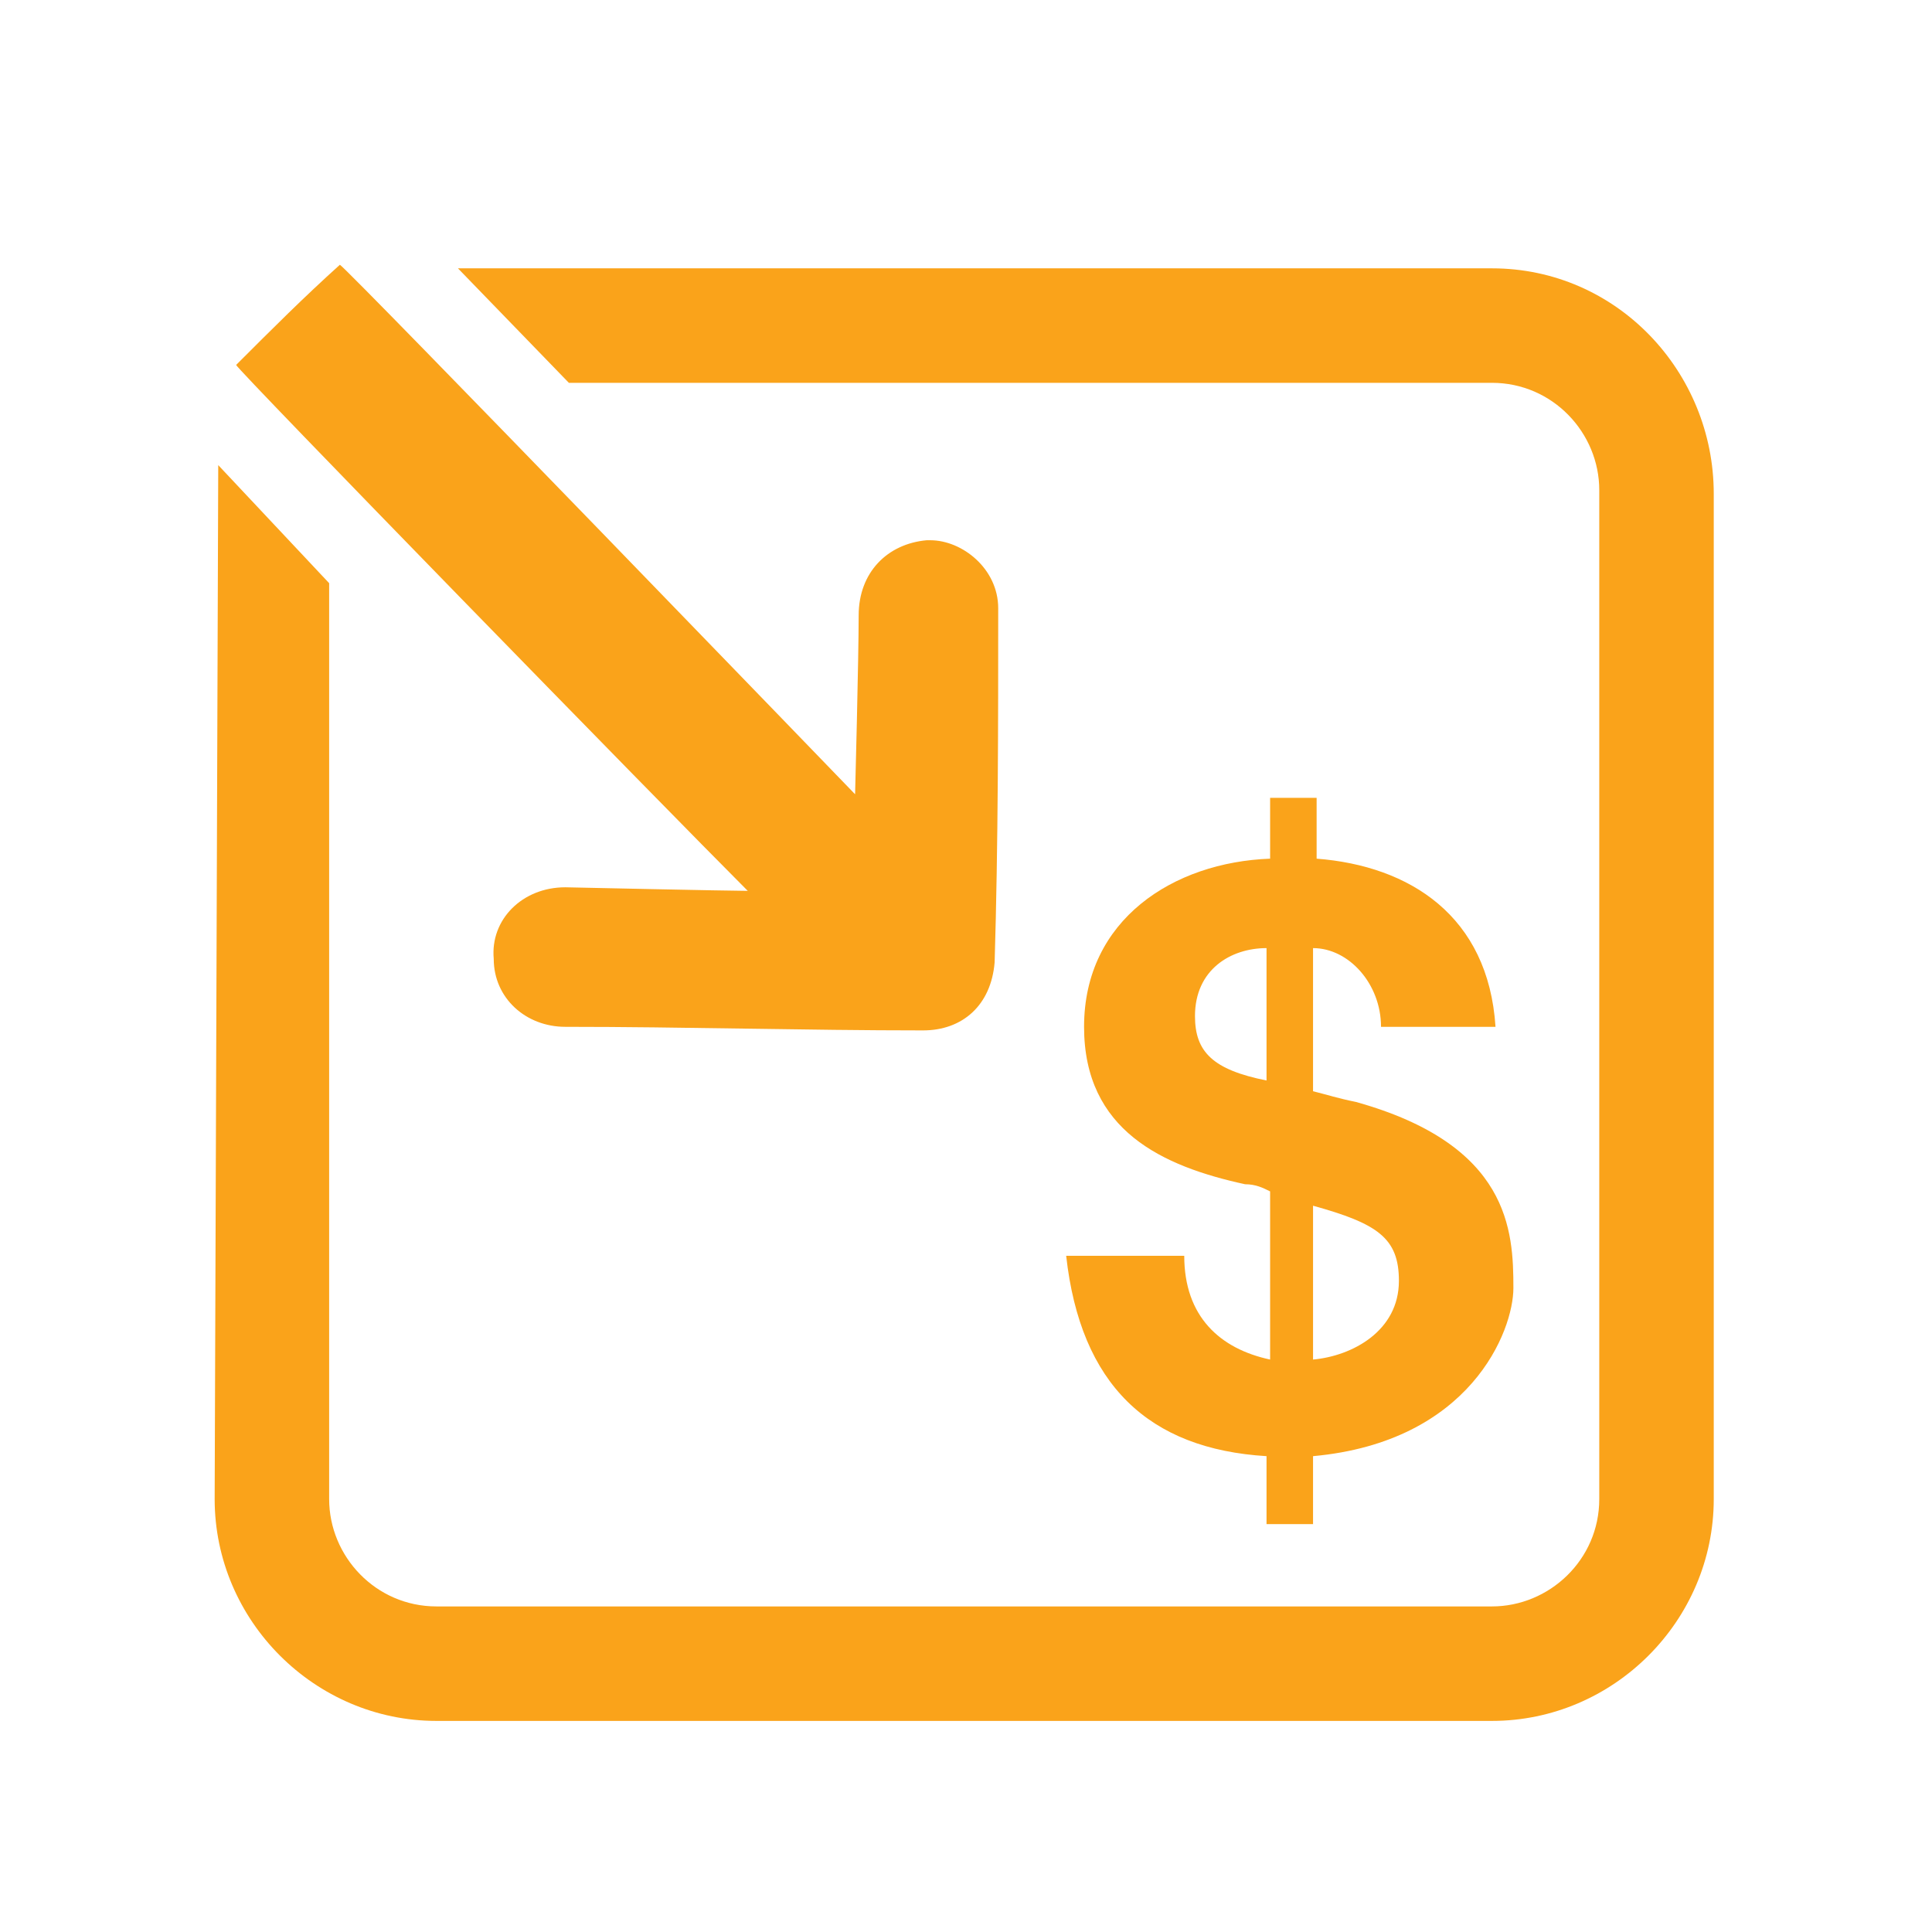 <?xml version="1.0" encoding="utf-8"?>
<!-- Generator: Adobe Illustrator 19.0.1, SVG Export Plug-In . SVG Version: 6.00 Build 0)  -->
<!DOCTYPE svg PUBLIC "-//W3C//DTD SVG 1.1//EN" "http://www.w3.org/Graphics/SVG/1.1/DTD/svg11.dtd">
<svg version="1.1" id="Layer_1" xmlns="http://www.w3.org/2000/svg" xmlns:xlink="http://www.w3.org/1999/xlink" x="0px" y="0px"
	 viewBox="-278 370 54 54" style="enable-background:new -278 370 54 54;" xml:space="preserve">
<style type="text/css">
	.st0{fill:#FAA31A;}
</style>
<g>
	<g>
		<path class="st0" d="M-244.9,405.1c0,1.7,1,2.6,2.4,2.9v-4.7c-0.2-0.1-0.4-0.2-0.7-0.2c-2.3-0.5-4.5-1.5-4.5-4.4
			c0-3,2.5-4.6,5.2-4.7v-1.7h1.3v1.7c2.6,0.2,4.8,1.6,5,4.7h-3.2c0-1.2-0.9-2.2-1.9-2.2v4c0.4,0.1,0.7,0.2,1.2,0.3
			c4.3,1.2,4.4,3.6,4.4,5.2c0,1.2-1.2,4.3-5.6,4.7v1.9h-1.3v-1.9c-3.3-0.2-5.2-2-5.6-5.6H-244.9z M-242.6,396.5c-1,0-2,0.6-2,1.9
			c0,1,0.5,1.5,2,1.8V396.5z M-241.3,408c1.1-0.1,2.4-0.8,2.4-2.2c0-1.2-0.6-1.6-2.4-2.1V408z"/>
	</g>
	<g>
		<path class="st0" d="M-236.3,377.5h-28.9l3.1,3.2h25.8c1.7,0,3,1.4,3,3v28.2c0,1.7-1.4,3-3,3h-29.5c-1.7,0-3-1.4-3-3v-25.6
			l-3.1-3.3l-0.1,28.9c0,3.4,2.8,6.2,6.2,6.2h29.5c3.4,0,6.2-2.8,6.2-6.2v-28.1C-230.1,380.4-232.8,377.5-236.3,377.5z"/>
		<path class="st0" d="M-257.1,394.9c-0.5,0-5.1-0.1-5.1-0.1c-1.2,0-2.1,0.9-2,2c0,1.1,0.9,1.9,2,1.9c3.3,0,6.7,0.1,10,0.1l0,0
			c1.1,0,1.9-0.7,2-1.9c0.1-3.3,0.1-6.7,0.1-9.9c0-1.1-1-1.9-1.9-1.9h-0.1c-1.1,0.1-1.9,0.9-1.9,2.1c0,1.2-0.1,5-0.1,5
			s-14.1-14.6-14.4-14.8c-1,0.9-1.9,1.8-2.9,2.8C-271.4,380.3-259.4,392.6-257.1,394.9z"/>
	</g>
</g>
</svg>
